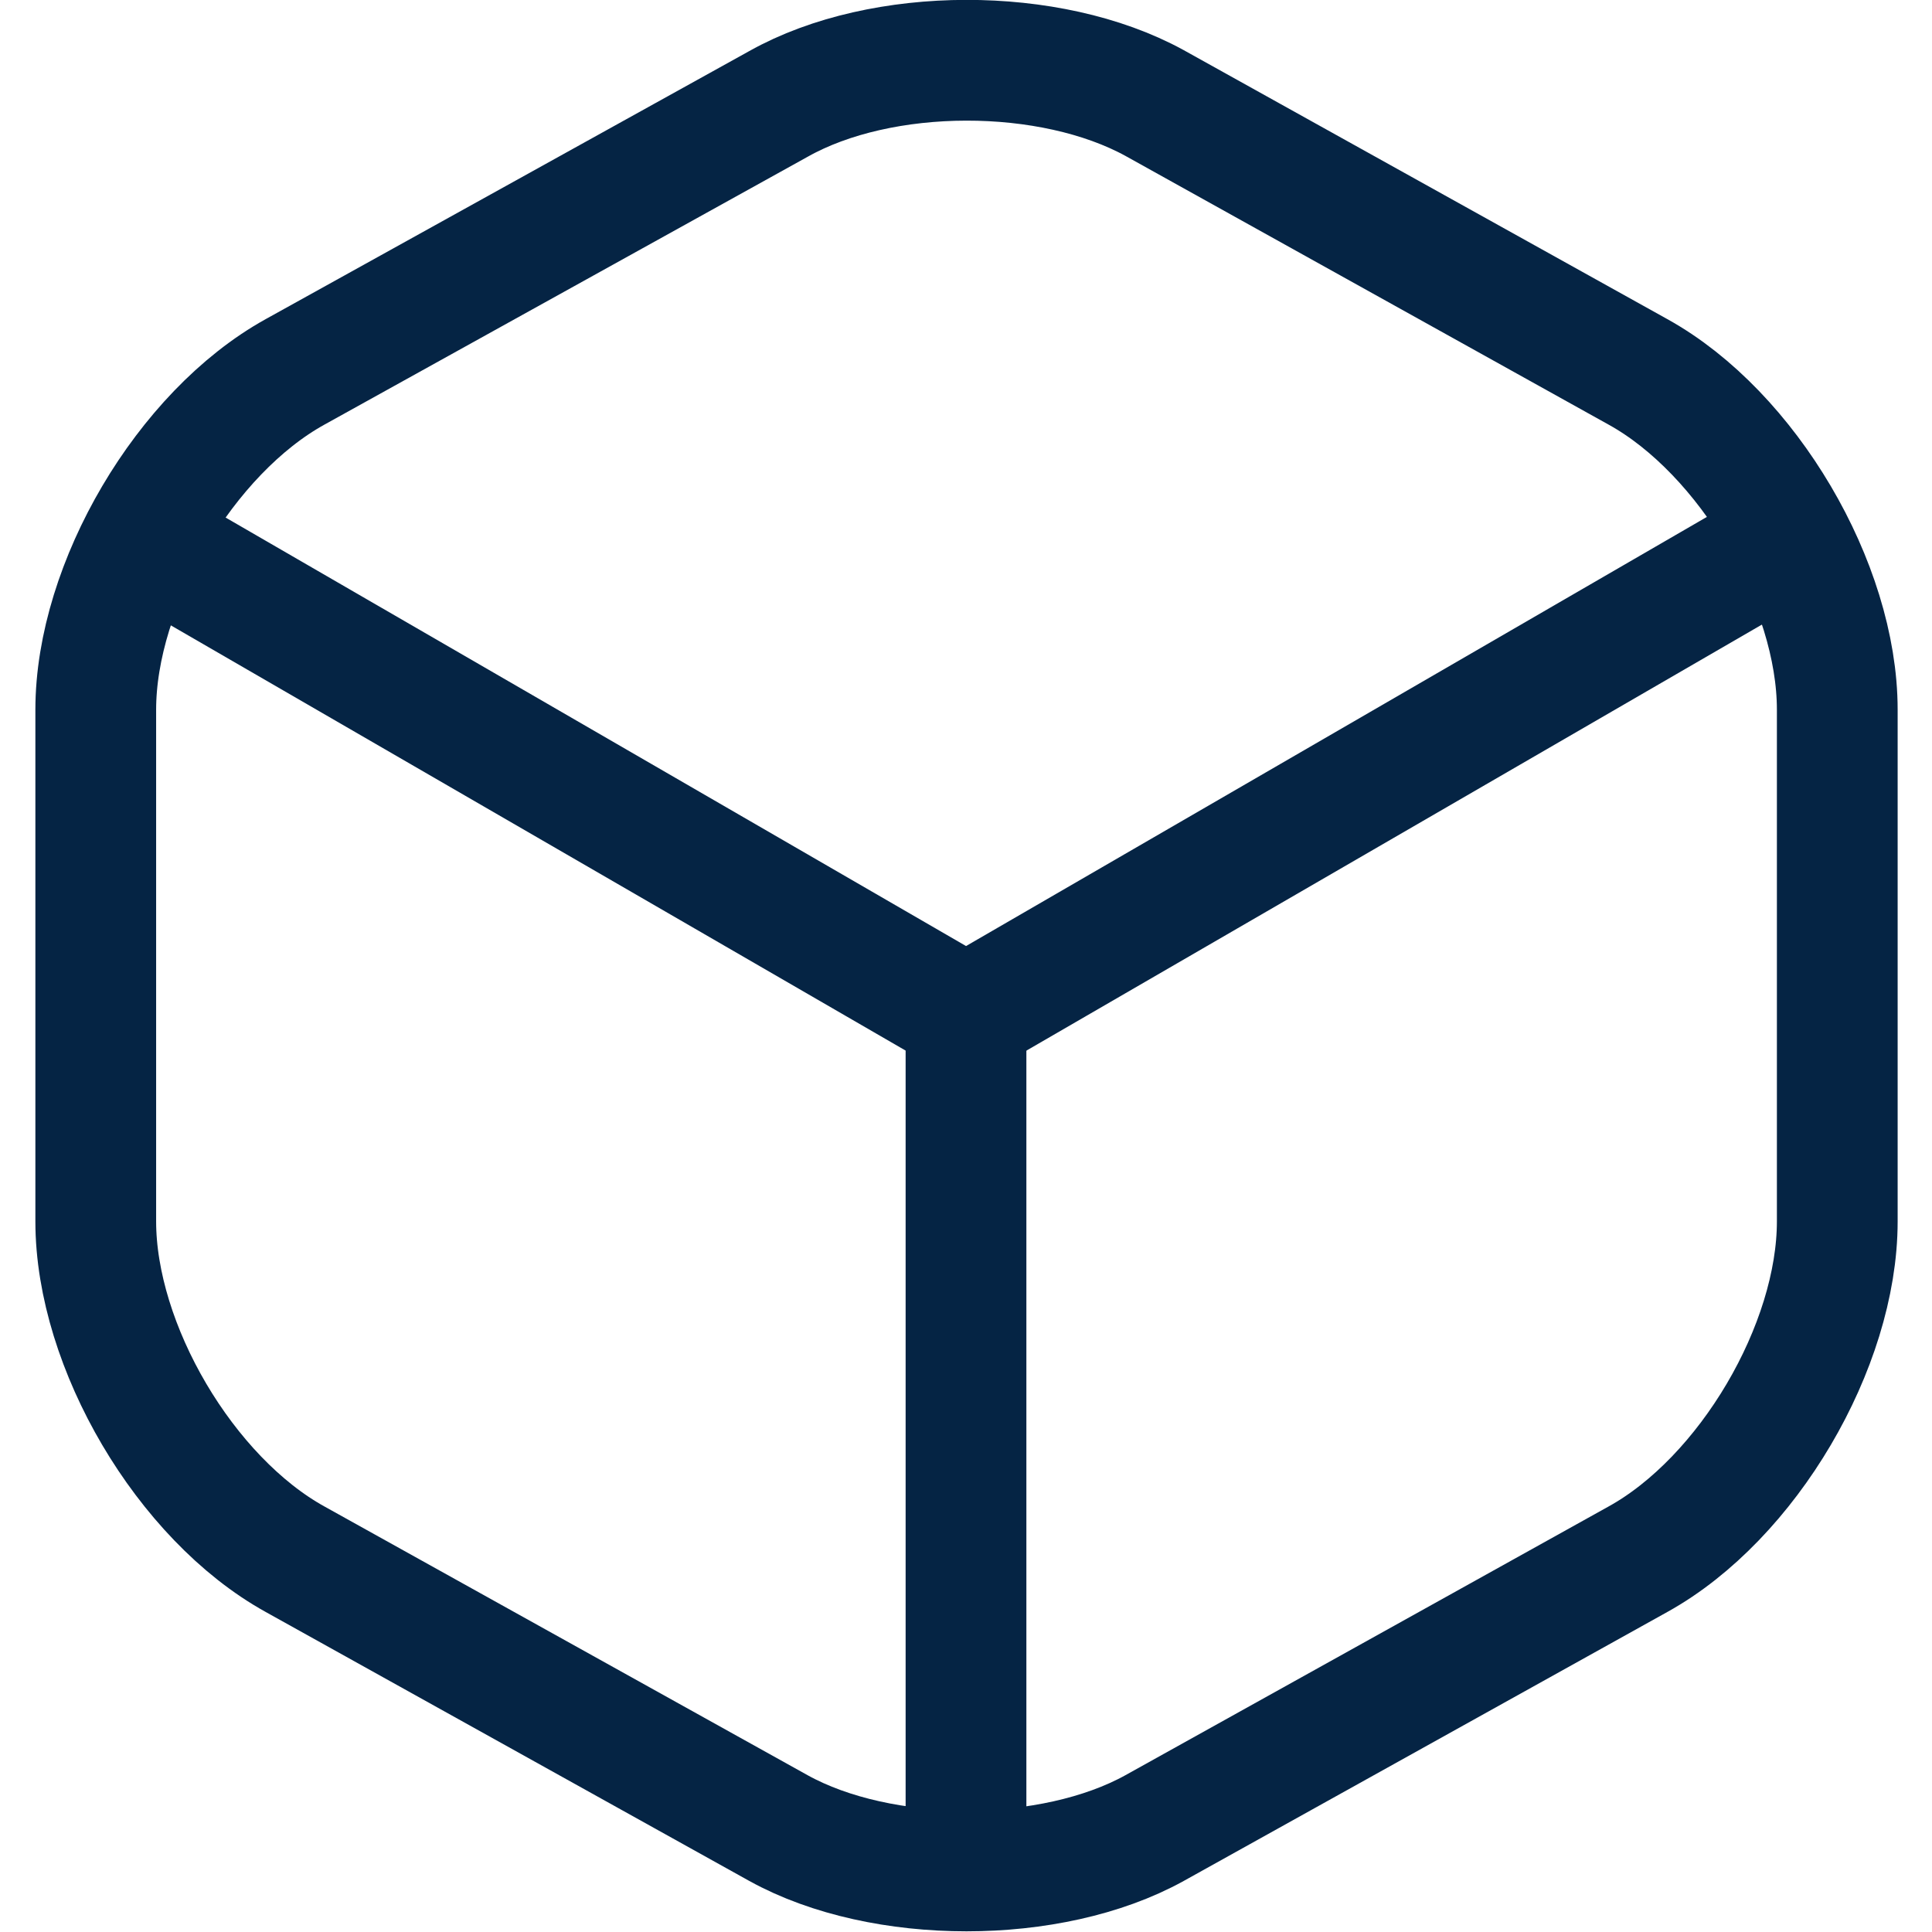 <svg width="32" height="32" viewBox="0 0 32 32" fill="none" xmlns="http://www.w3.org/2000/svg">
<path d="M2.756 9.16L16.001 16.825L29.156 9.205" stroke="#052444" stroke-width="2" stroke-linecap="round" stroke-linejoin="round"/>
<path d="M16 30.415V16.81" stroke="#052444" stroke-width="2" stroke-linecap="round" stroke-linejoin="round"/>
<path d="M12.896 1.72L4.886 6.16C3.071 7.165 1.586 9.685 1.586 11.755V20.23C1.586 22.3 3.071 24.82 4.886 25.825L12.896 30.28C14.606 31.225 17.411 31.225 19.121 30.28L27.131 25.825C28.946 24.82 30.431 22.3 30.431 20.23V11.755C30.431 9.685 28.946 7.165 27.131 6.16L19.121 1.705C17.396 0.76 14.606 0.76 12.896 1.72Z" stroke="#052444" stroke-width="2" stroke-linecap="round" stroke-linejoin="round"/>
</svg>
